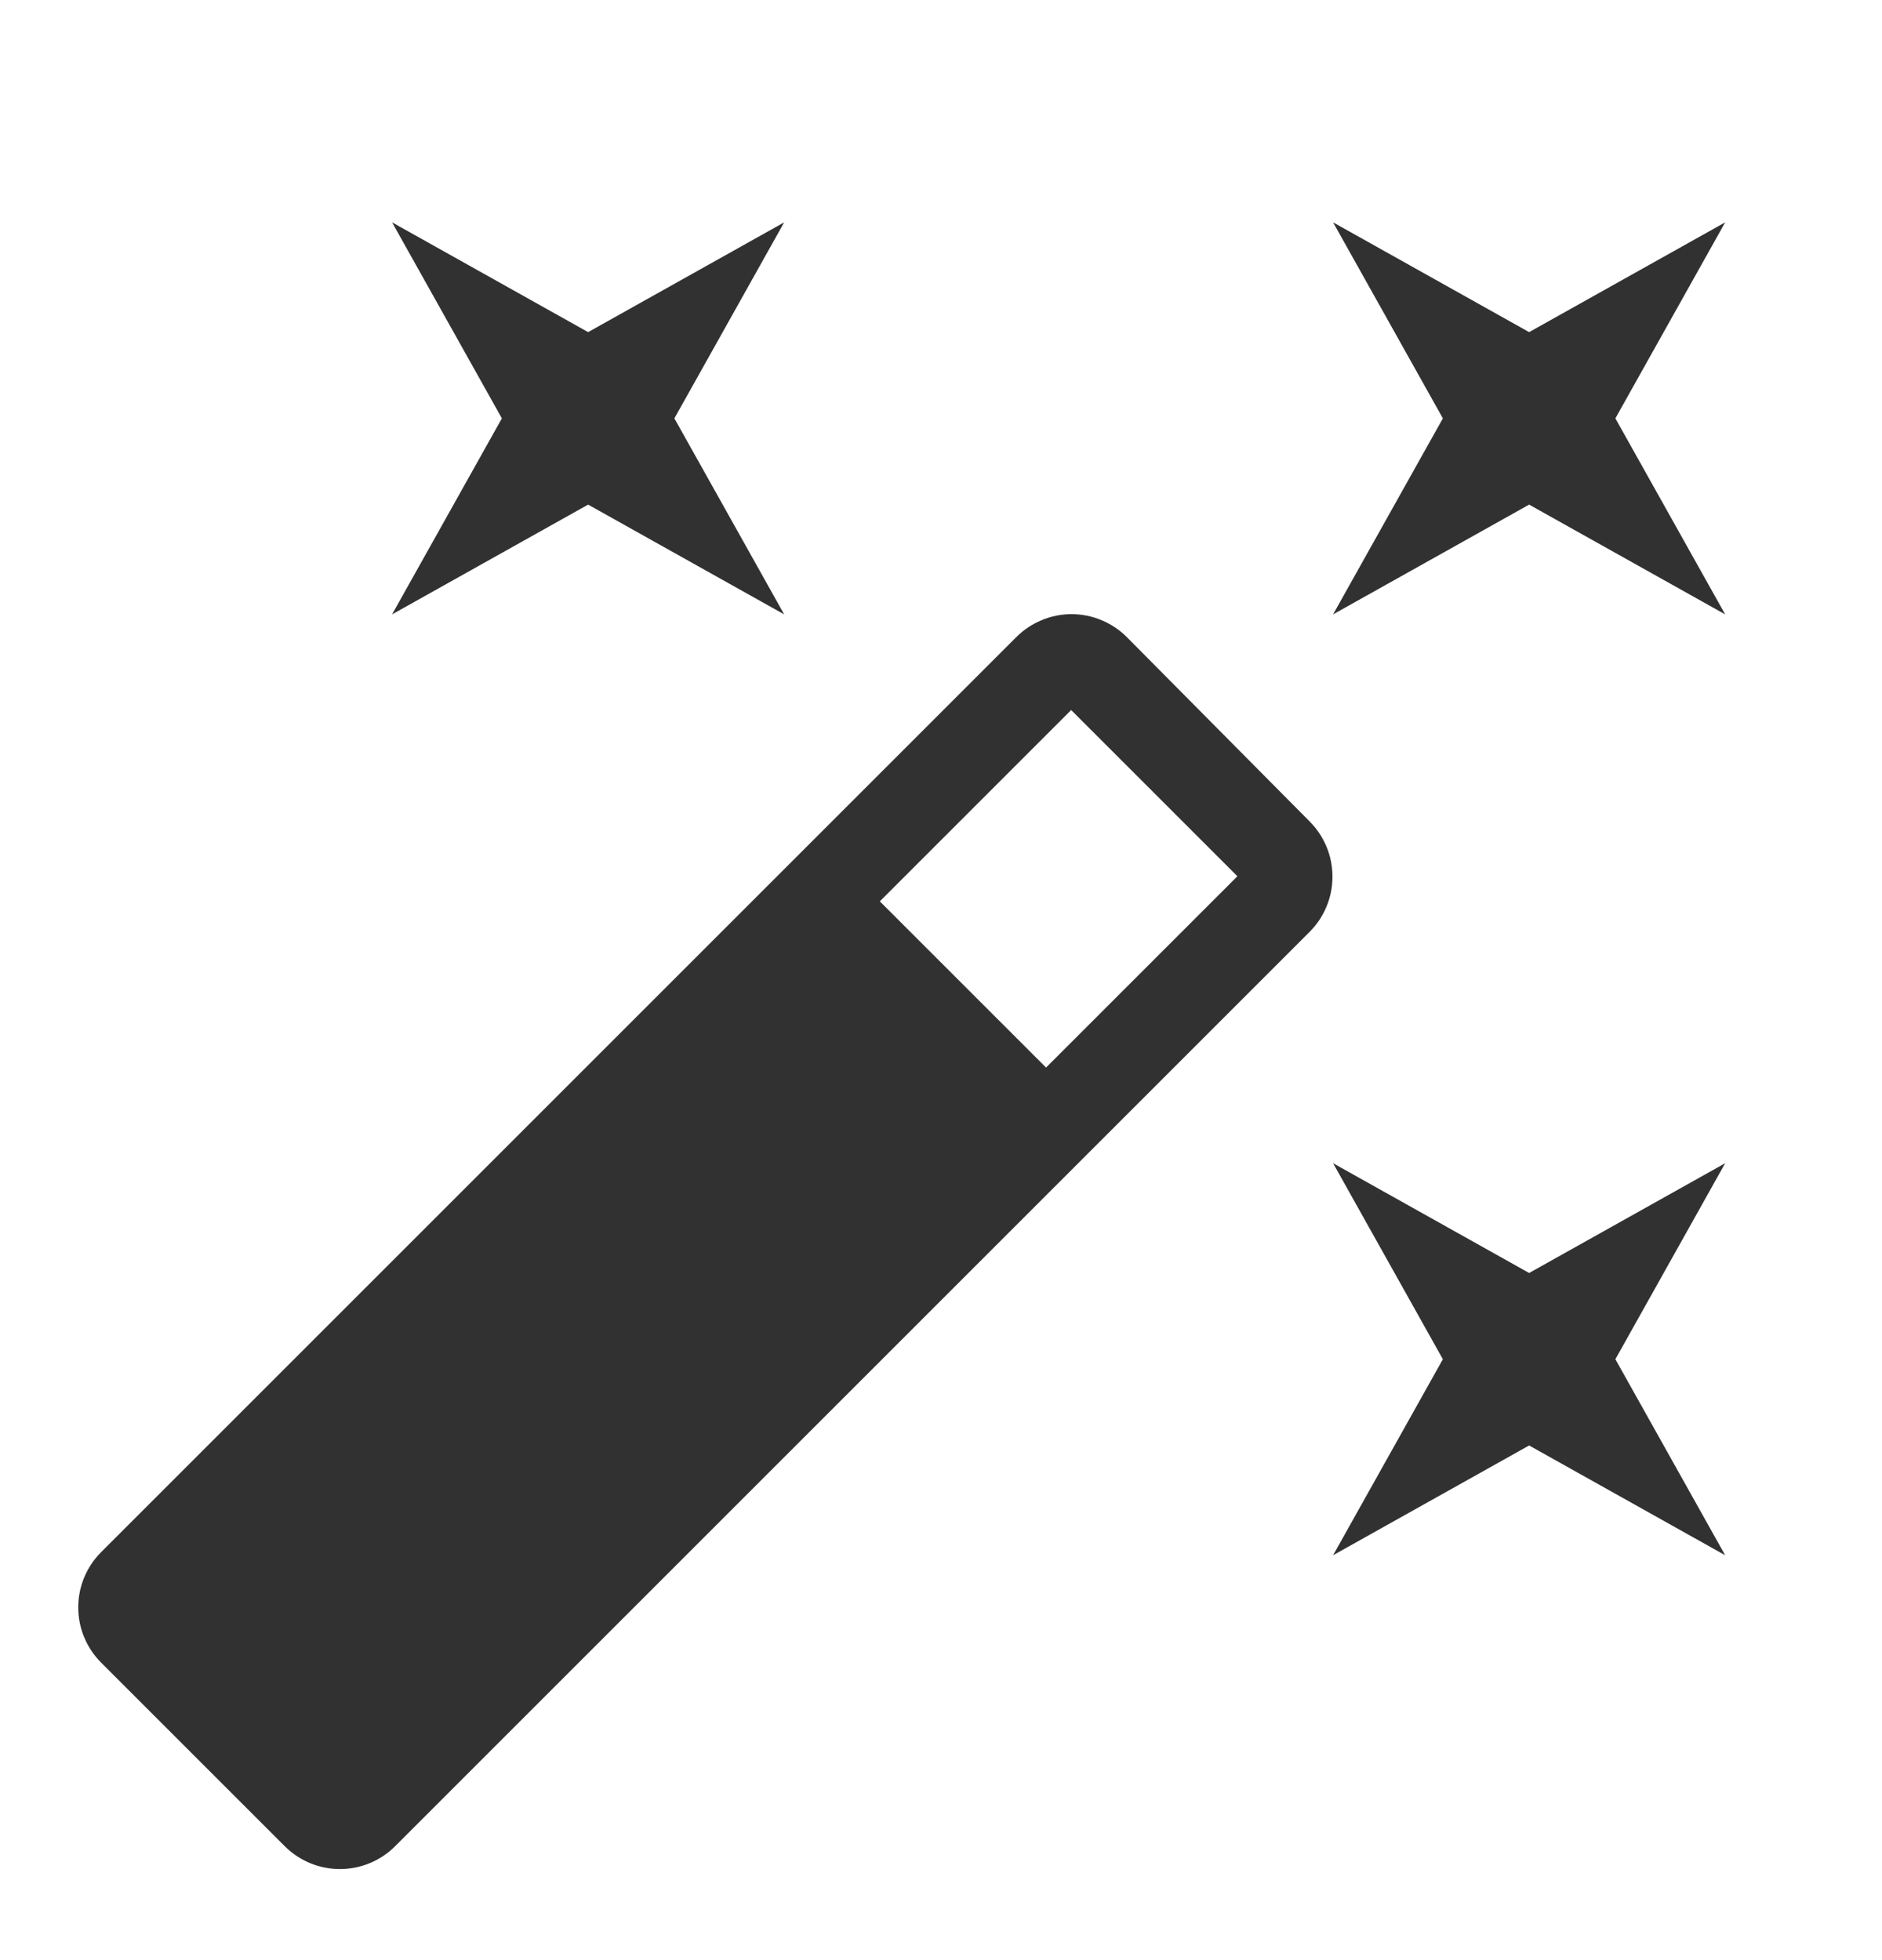 <?xml version="1.0" encoding="UTF-8"?> <svg xmlns="http://www.w3.org/2000/svg" width="24" height="25" viewBox="0 0 24 25" fill="none"> <path d="M7.5 6.436L10 7.836L8.6 5.336L10 2.836L7.5 4.236L5 2.836L6.4 5.336L5 7.836L7.5 6.436ZM19.5 16.236L17 14.836L18.4 17.336L17 19.836L19.5 18.436L22 19.836L20.6 17.336L22 14.836L19.5 16.236ZM22 2.836L19.5 4.236L17 2.836L18.4 5.336L17 7.836L19.5 6.436L22 7.836L20.6 5.336L22 2.836ZM14.37 8.126C14.277 8.033 14.168 7.96 14.047 7.91C13.926 7.859 13.796 7.833 13.665 7.833C13.534 7.833 13.404 7.859 13.283 7.91C13.162 7.96 13.053 8.033 12.96 8.126L1.29 19.796C1.197 19.889 1.124 19.998 1.074 20.119C1.023 20.24 0.998 20.37 0.998 20.501C0.998 20.632 1.023 20.762 1.074 20.883C1.124 21.003 1.197 21.113 1.29 21.206L3.63 23.546C4.02 23.936 4.65 23.936 5.04 23.546L16.7 11.886C16.793 11.793 16.866 11.684 16.916 11.563C16.967 11.442 16.992 11.312 16.992 11.181C16.992 11.05 16.967 10.92 16.916 10.799C16.866 10.678 16.793 10.569 16.7 10.476L14.37 8.126ZM13.34 13.616L11.22 11.496L13.66 9.056L15.78 11.176L13.34 13.616Z" fill="#313131"></path> </svg> 